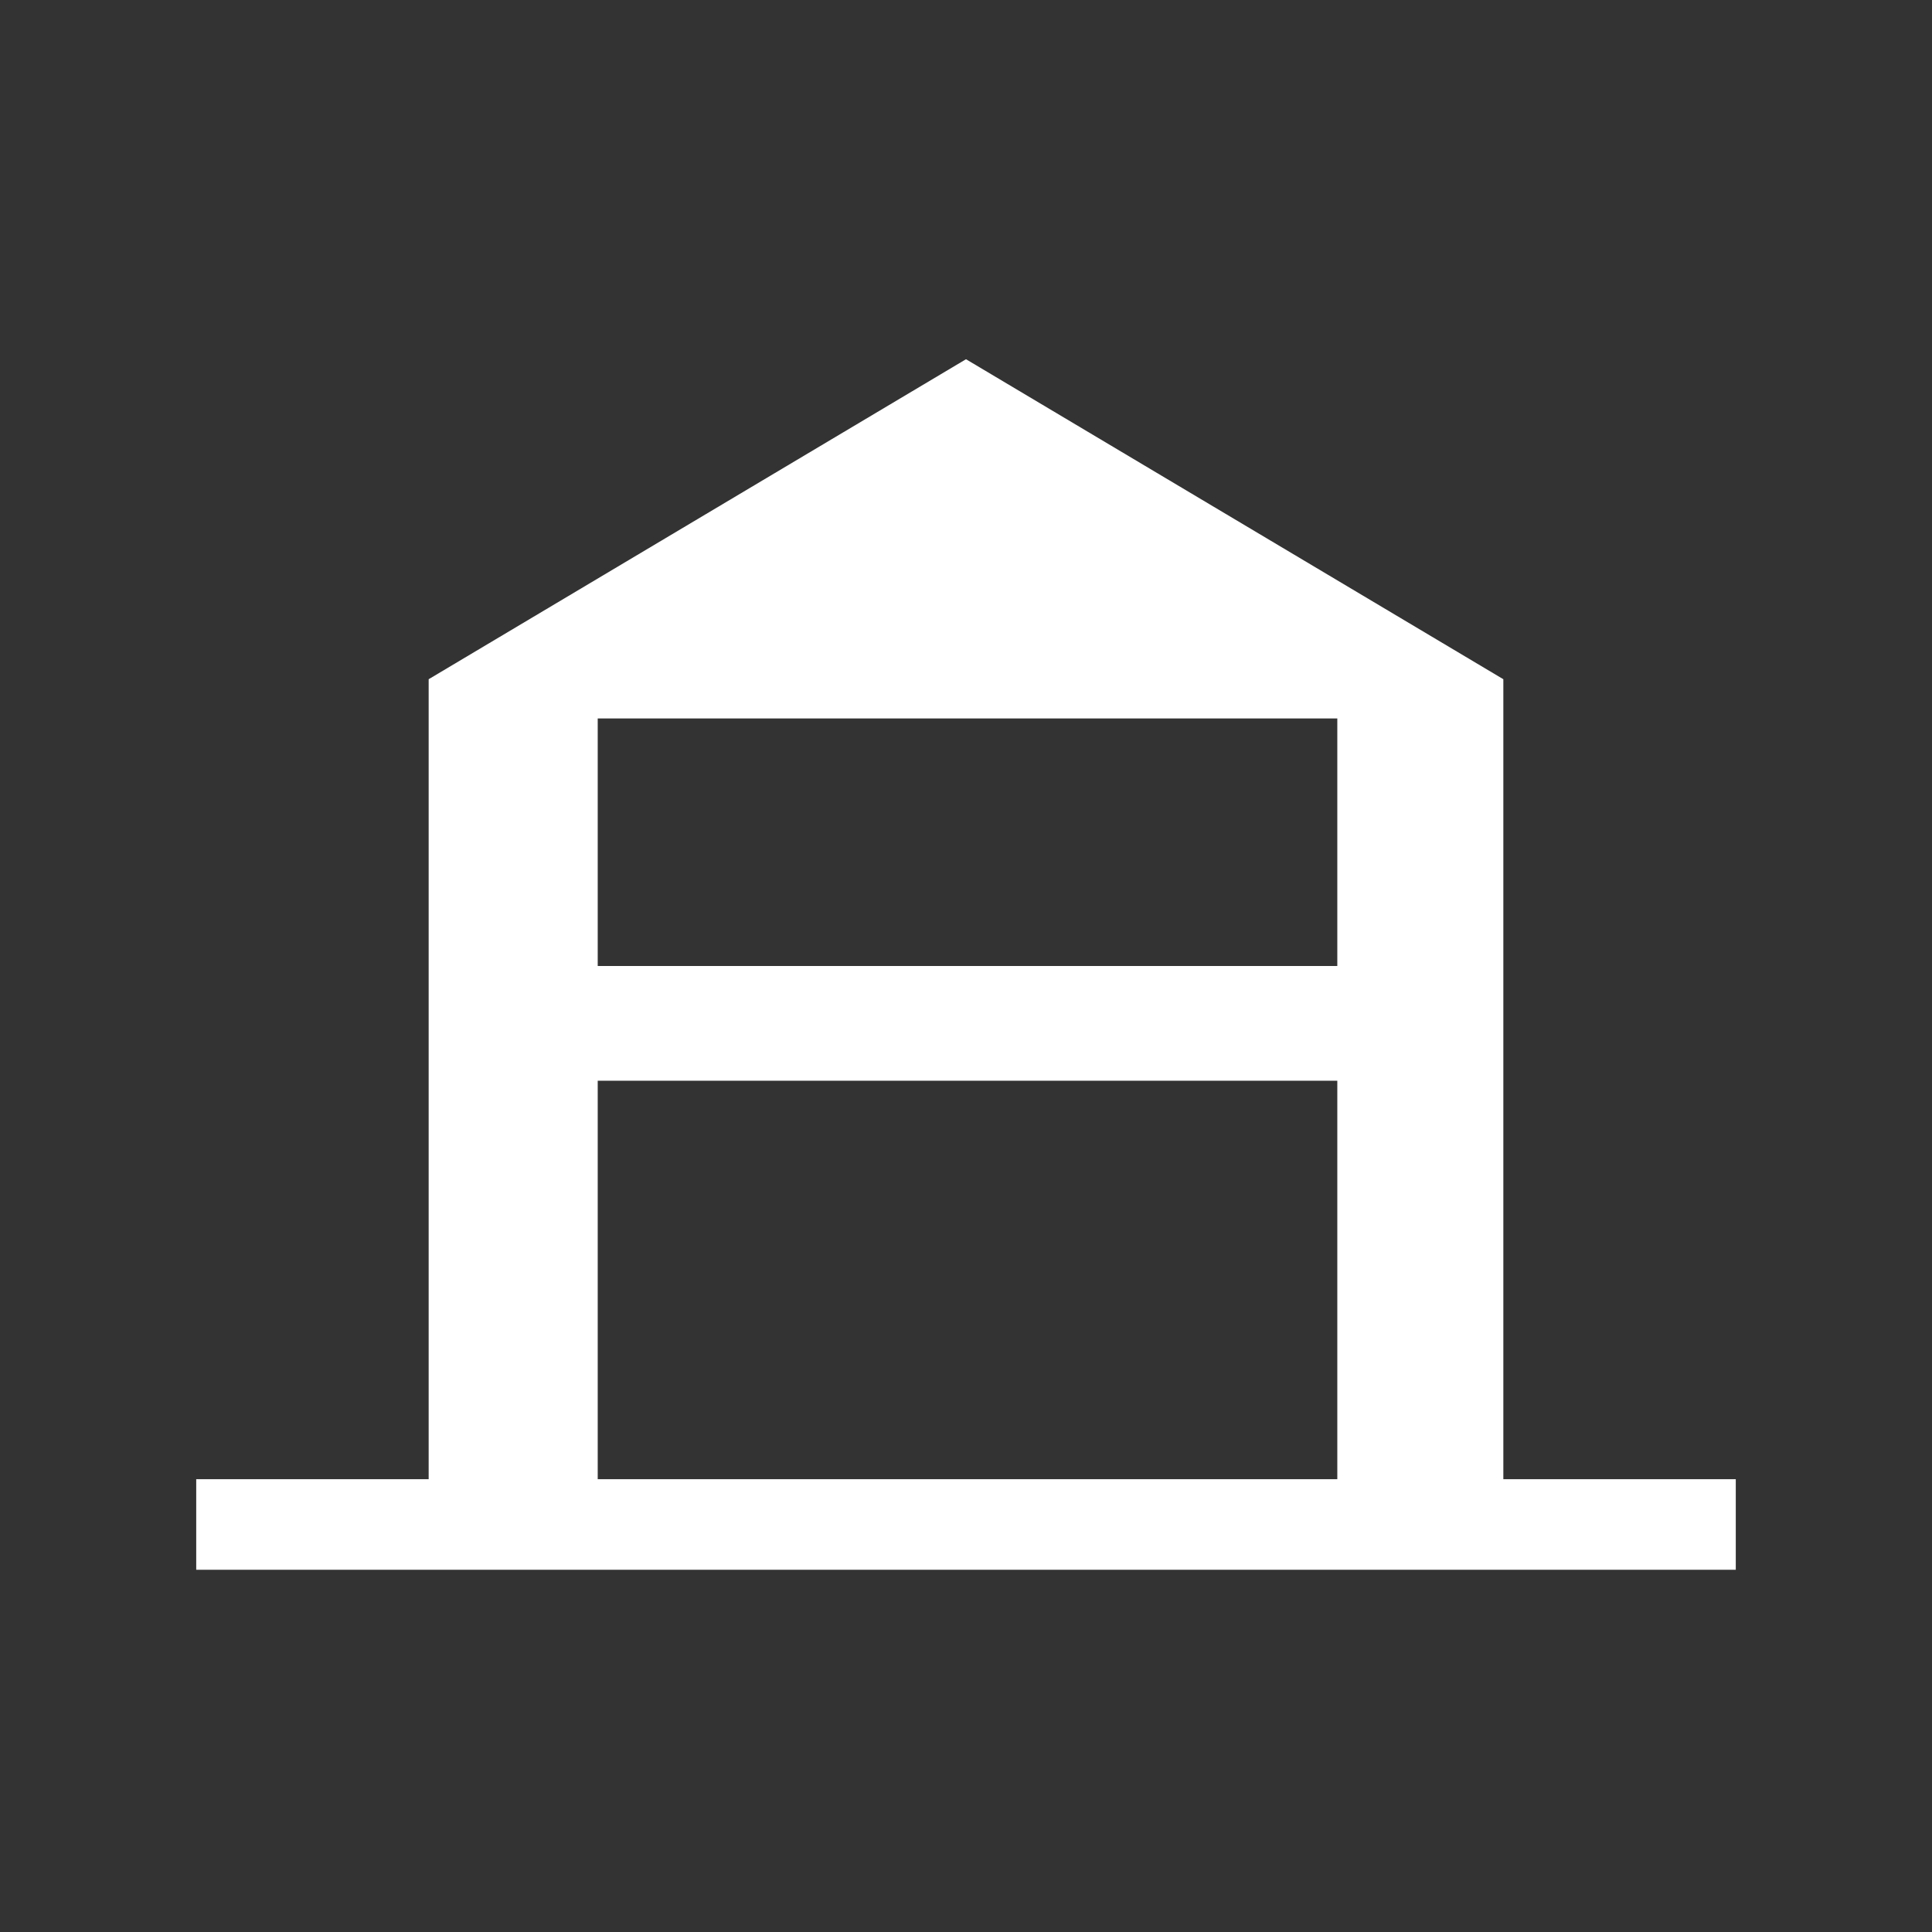 <?xml version="1.0" encoding="utf-8"?>
<!-- Generator: Adobe Illustrator 27.8.0, SVG Export Plug-In . SVG Version: 6.00 Build 0)  -->
<svg version="1.1" baseProfile="tiny" xmlns="http://www.w3.org/2000/svg" xmlns:xlink="http://www.w3.org/1999/xlink" x="0px"
	 y="0px" viewBox="0 0 64 64" overflow="visible" xml:space="preserve">
<rect x="0" y="0" width="64" height="64" fill="#333333" stroke="none"/>
<g id="Icons">
	<path fill="#FFFFFF" d="M49.8,49V22.5L32,11.9L14.2,22.5V49H6.5v3h51v-3H49.8z M19.8,23.8h24.5V32H19.8V23.8z M19.8,35.8h24.5V49
		H19.8V35.8z"/>
</g>
<g id="Small_Icons">
</g>
</svg>
